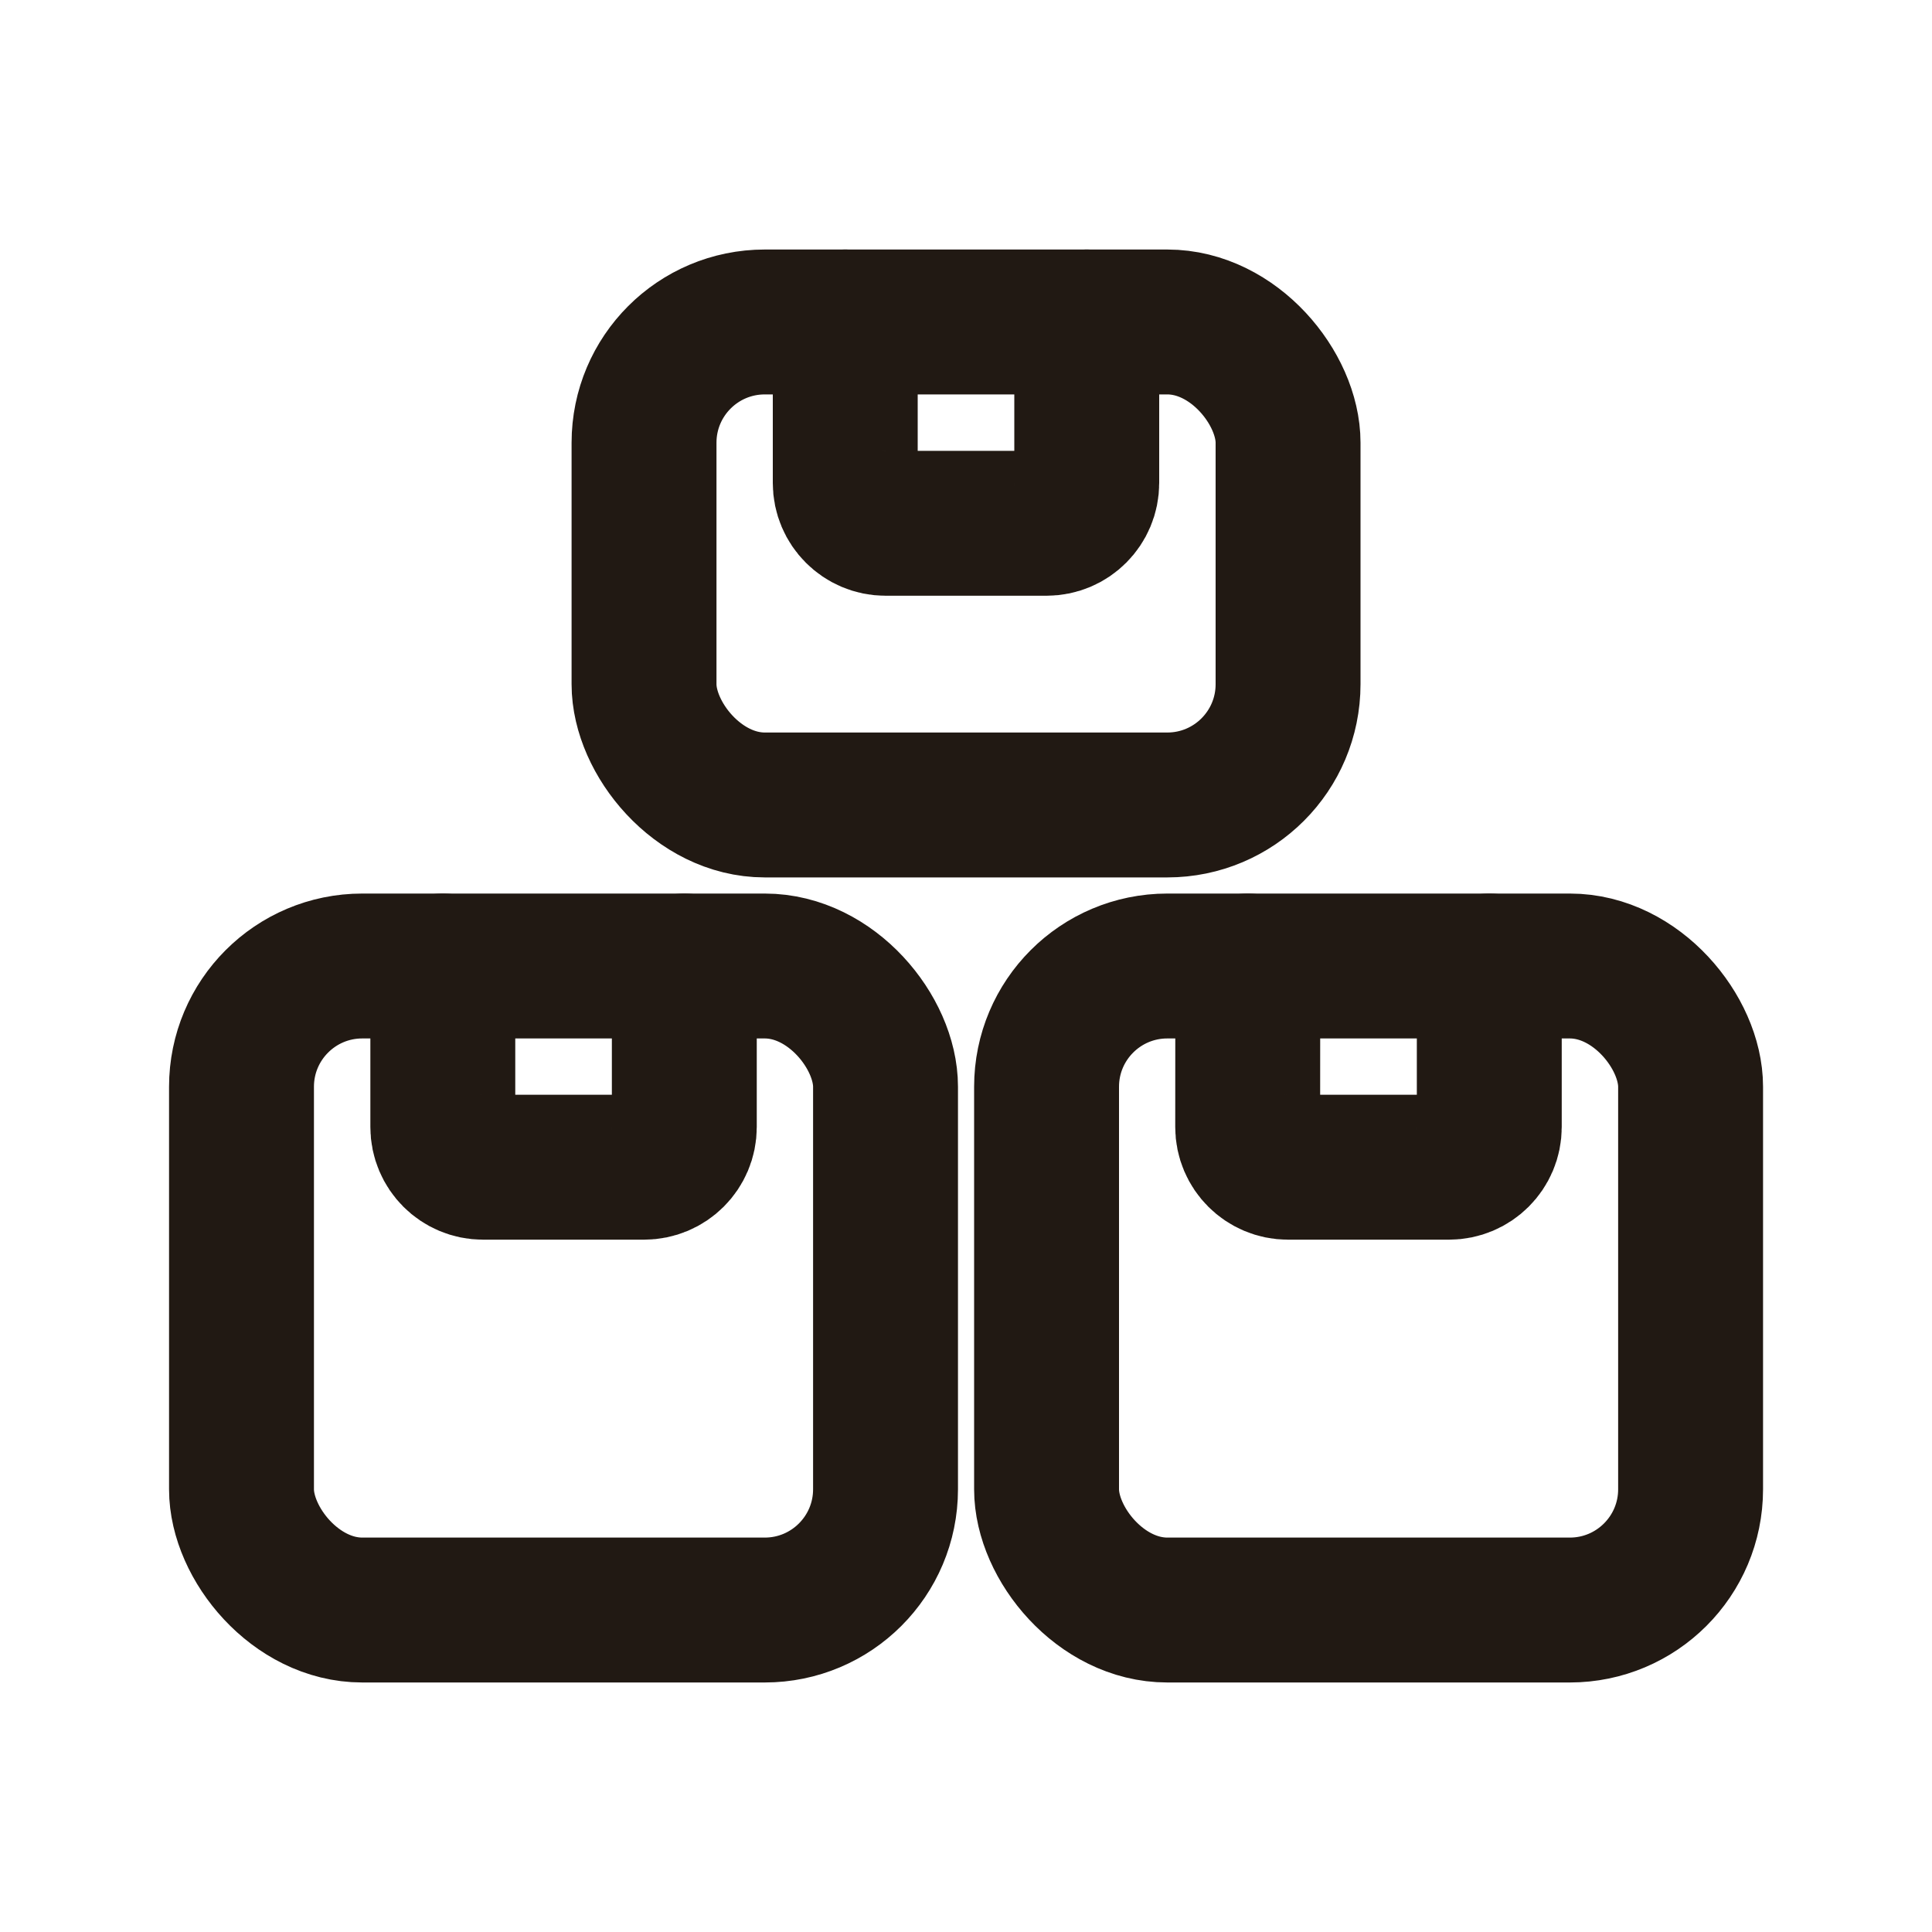 <svg xmlns="http://www.w3.org/2000/svg" fill="none" viewBox="0 0 20 20" height="20" width="20">
<g id="Frame 1922">
<path stroke-linejoin="round" stroke-linecap="round" stroke-width="1.5" stroke="#211913" d="M15.417 10V11.667C15.417 11.897 15.23 12.083 15 12.083H13.333C13.103 12.083 12.916 11.897 12.916 11.667L12.917 10" id="Vector"></path>
<path stroke-linejoin="round" stroke-linecap="round" stroke-width="1.5" stroke="#211913" d="M7.084 10V11.667C7.084 11.897 6.897 12.083 6.667 12.083H5C4.77 12.083 4.584 11.897 4.584 11.667L4.584 10" id="Vector_2"></path>
<path stroke-linejoin="round" stroke-linecap="round" stroke-width="1.5" stroke="#211913" d="M11.25 3.333V5C11.25 5.23 11.064 5.417 10.834 5.417H9.167C8.937 5.417 8.75 5.23 8.75 5L8.75 3.333" id="Vector_3"></path>
<rect stroke-linejoin="round" stroke-linecap="round" stroke-width="1.5" stroke="#211913" rx="1.25" height="6.667" width="6.667" y="10" x="2.5" id="Rectangle 866"></rect>
<rect stroke-linejoin="round" stroke-linecap="round" stroke-width="1.5" stroke="#211913" rx="1.25" height="5" width="6.667" y="3.333" x="6.667" id="Rectangle 868"></rect>
<rect stroke-linejoin="round" stroke-linecap="round" stroke-width="1.5" stroke="#211913" rx="1.25" height="6.667" width="6.667" y="10" x="10.834" id="Rectangle 867"></rect>
</g>
</svg>
